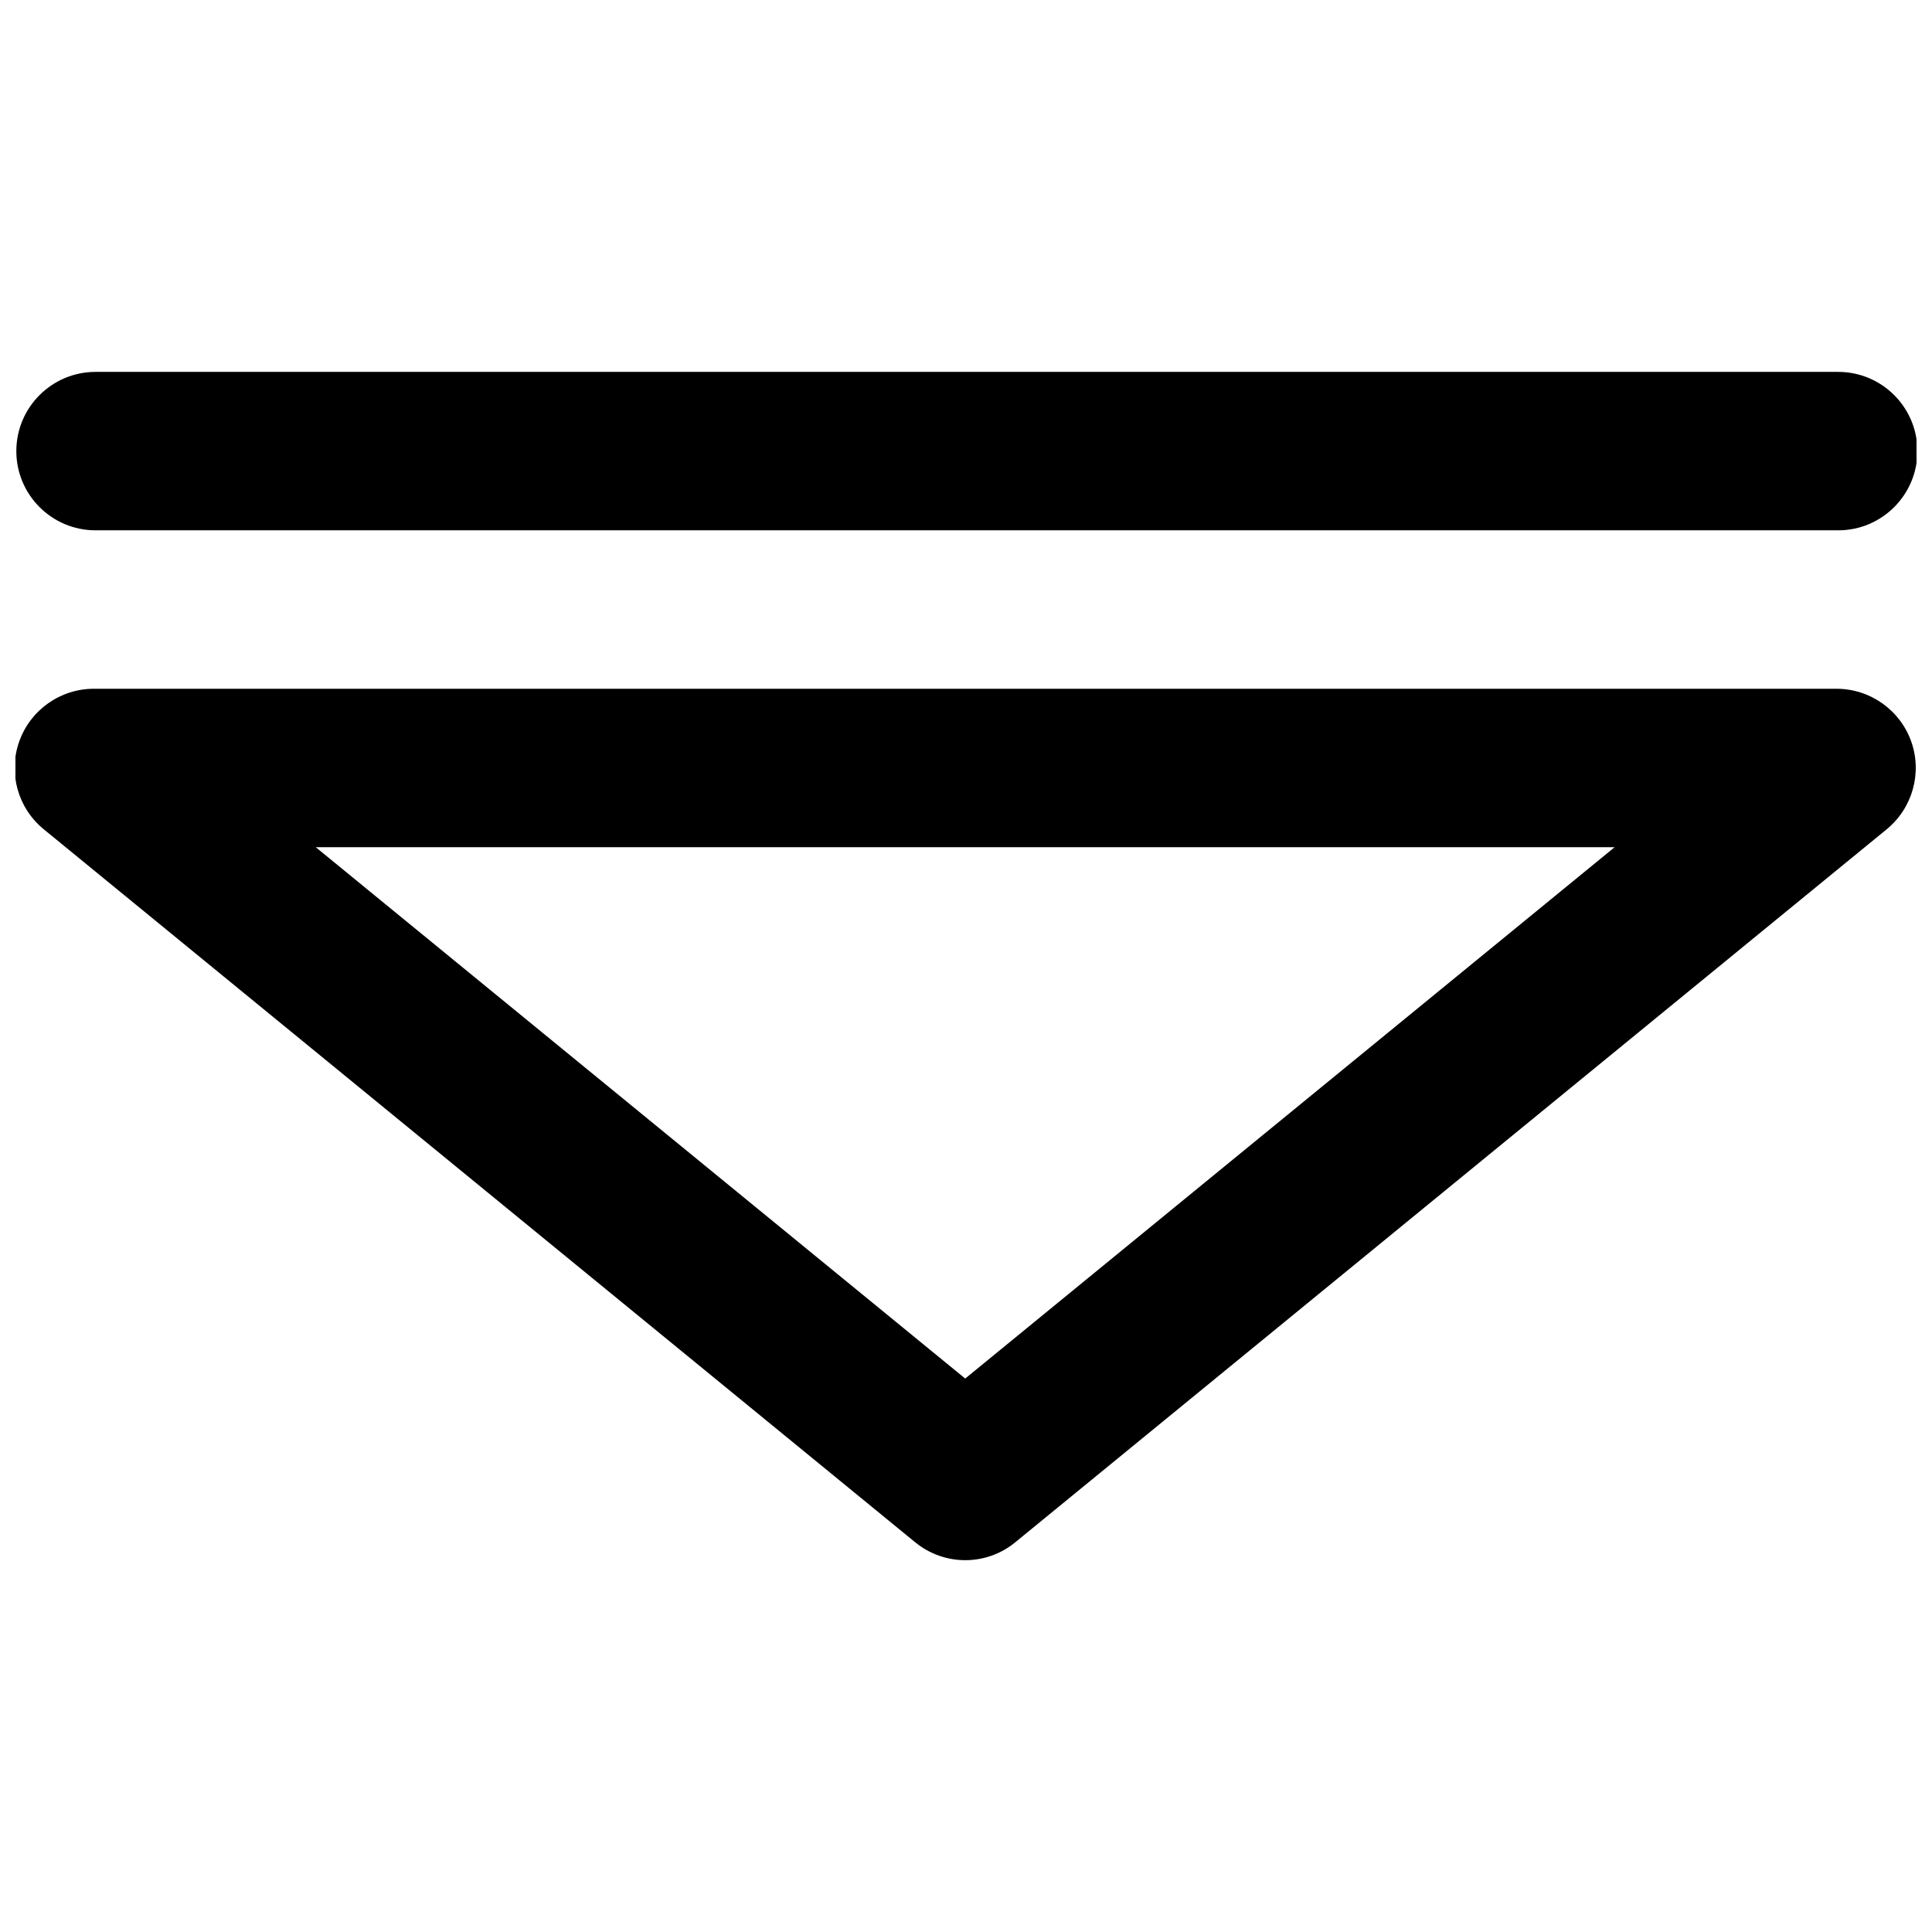 <?xml version="1.0" encoding="UTF-8"?>
<!-- Uploaded to: ICON Repo, www.svgrepo.com, Generator: ICON Repo Mixer Tools -->
<svg width="800px" height="800px" version="1.1" viewBox="144 144 512 512" xmlns="http://www.w3.org/2000/svg">
 <defs>
  <clipPath id="b">
   <path d="m148.09 326h503.81v232h-503.81z"/>
  </clipPath>
  <clipPath id="a">
   <path d="m148.09 242h503.81v43h-503.81z"/>
  </clipPath>
 </defs>
 <g>
  <g clip-path="url(#b)">
   <path d="m630.7 326.53h-461.82c-8.879 0-16.793 5.582-19.773 13.938-2.981 8.332-0.398 17.676 6.488 23.301l230.91 188.93c3.863 3.168 8.586 4.766 13.289 4.766s9.426-1.574 13.289-4.766l230.91-188.93c6.844-5.625 9.469-14.945 6.488-23.301-2.992-8.355-10.93-13.938-19.785-13.938zm-230.91 182.8-172.11-140.81h344.21z"/>
  </g>
  <g clip-path="url(#a)">
   <path d="m169.32 284.54h461.82c11.586 0 20.992-9.406 20.992-20.992 0-11.586-9.406-20.992-20.992-20.992h-461.82c-11.586 0-20.992 9.406-20.992 20.992 0 11.586 9.406 20.992 20.992 20.992z"/>
  </g>
 </g>
</svg>
